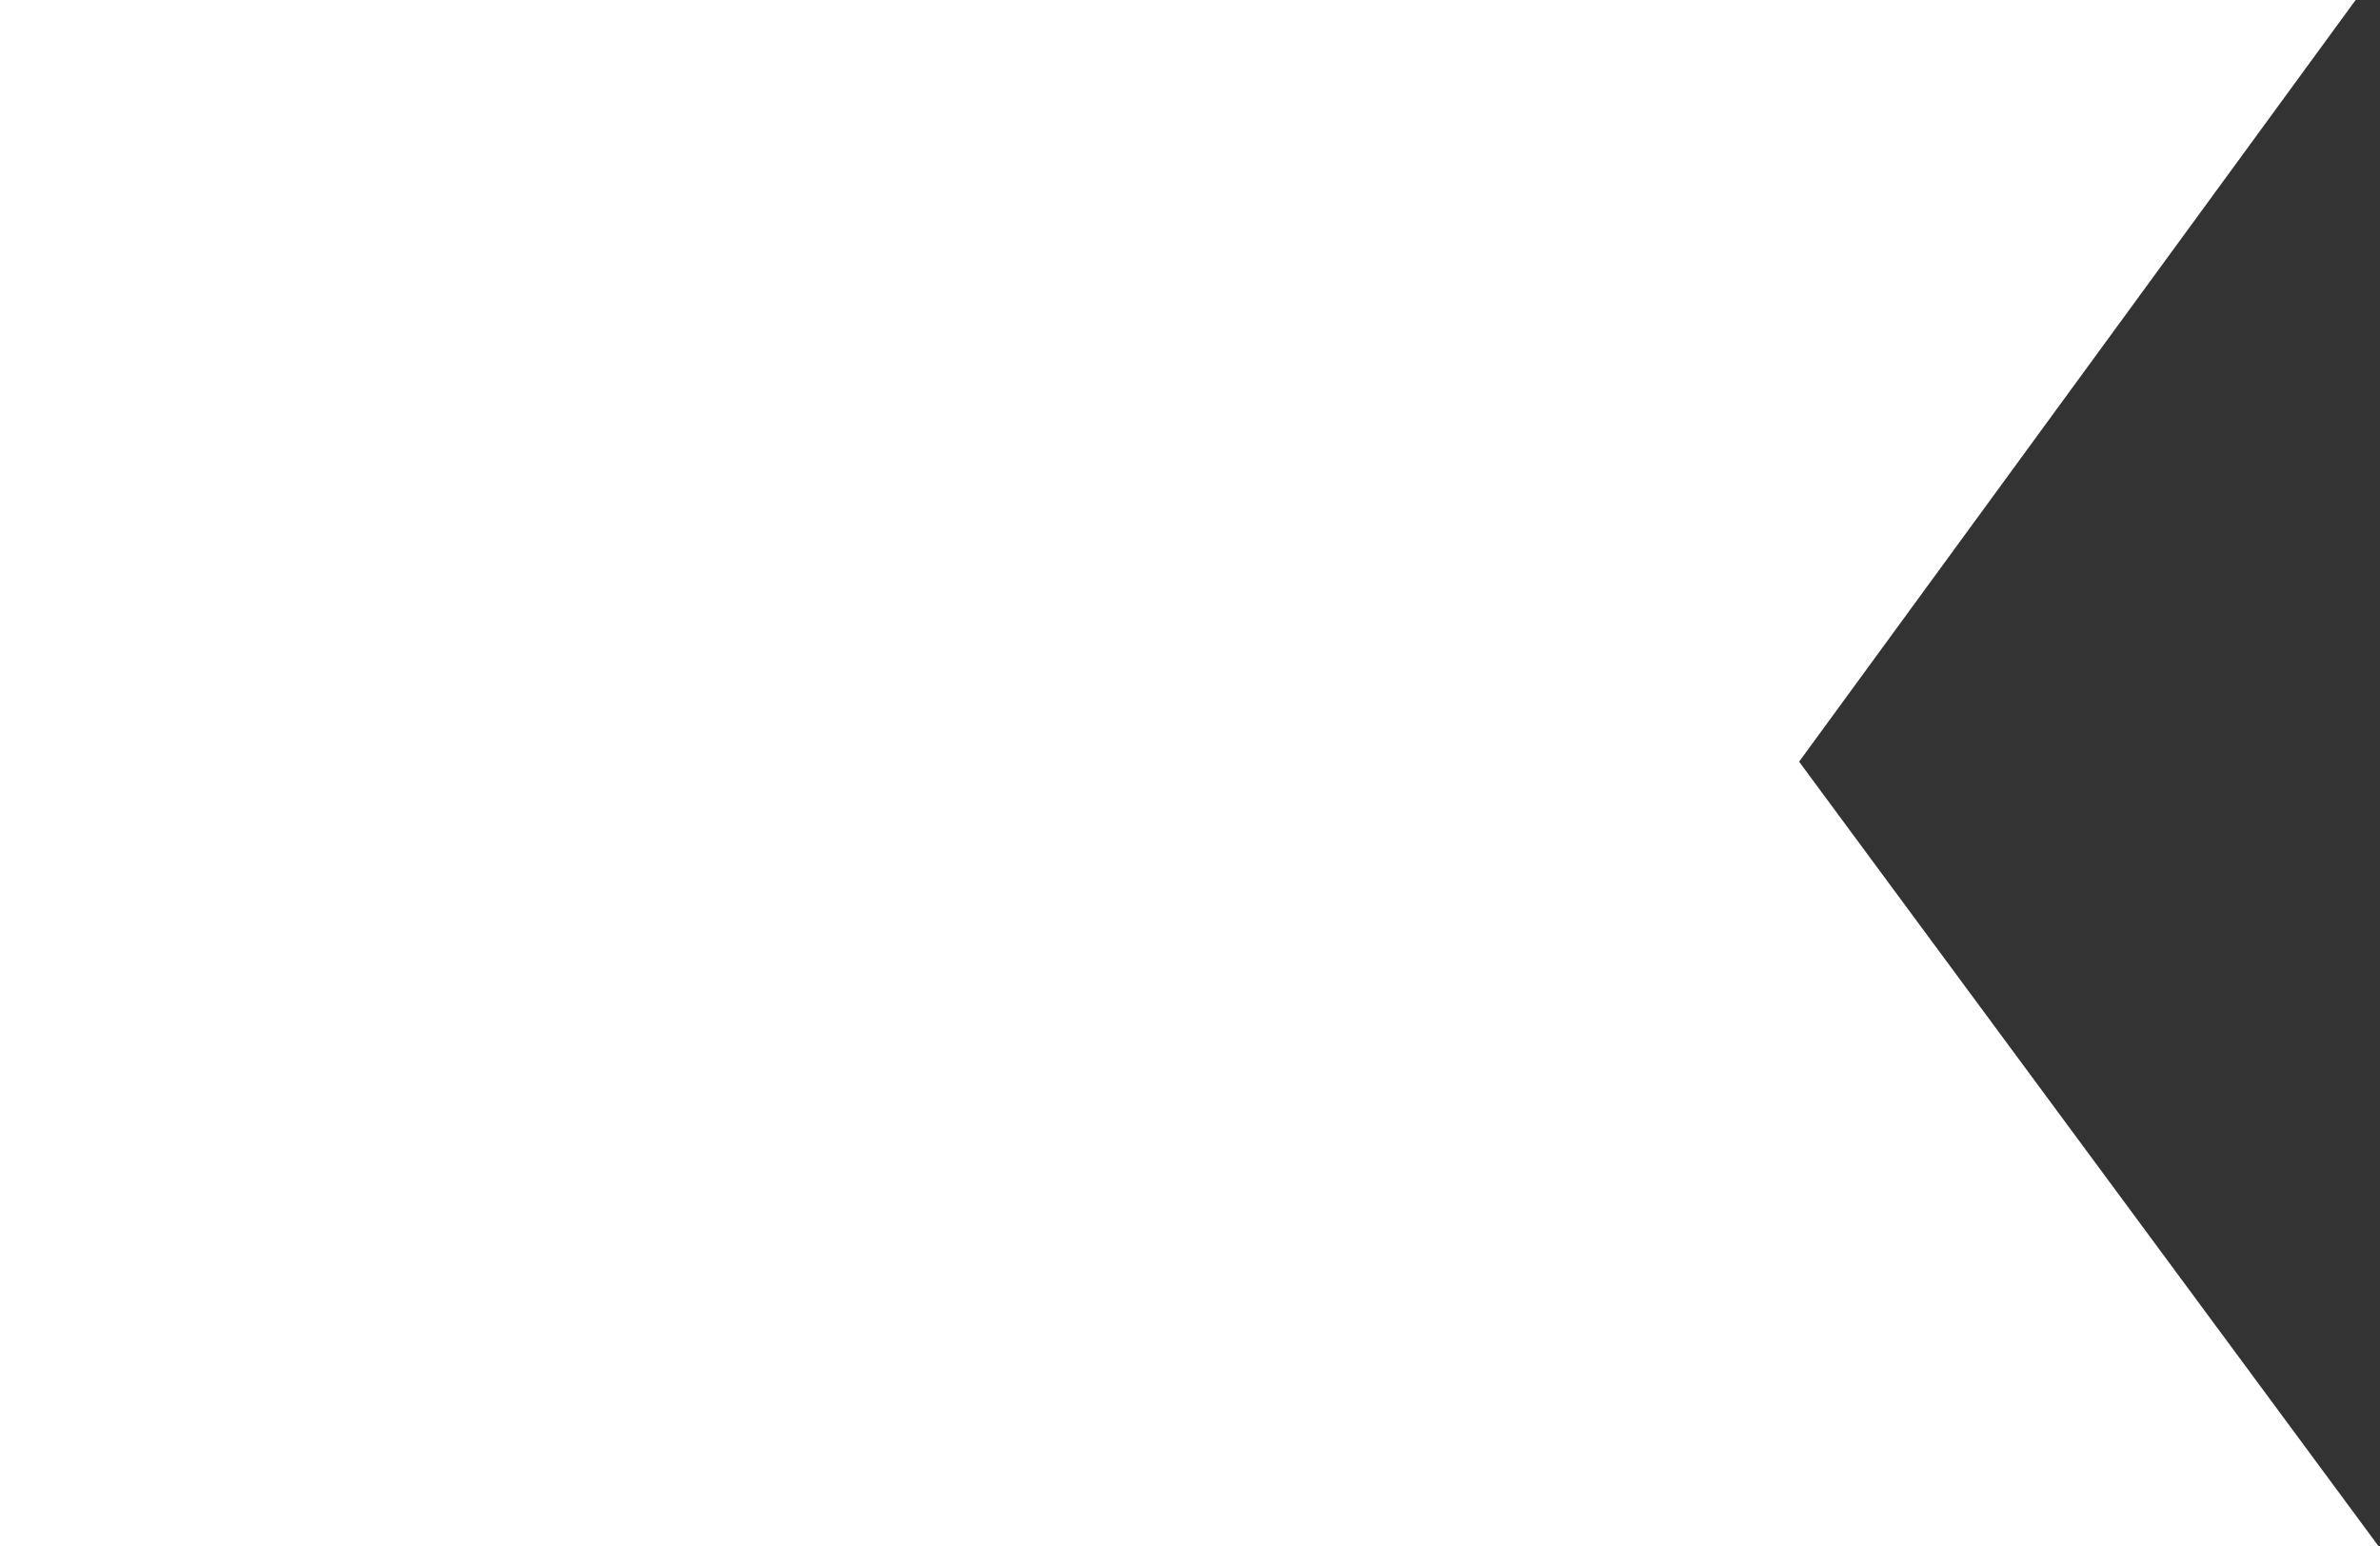 <?xml version="1.0" encoding="UTF-8"?> <svg xmlns="http://www.w3.org/2000/svg" width="928" height="603" viewBox="0 0 928 603" fill="none"><rect x="0" y="0" width="928" height="603" fill="#333333" stroke="none"/> <path d="M701.5 297L918.5 0H0V603H927.5L701.5 297Z" fill="white"></path> </svg> 